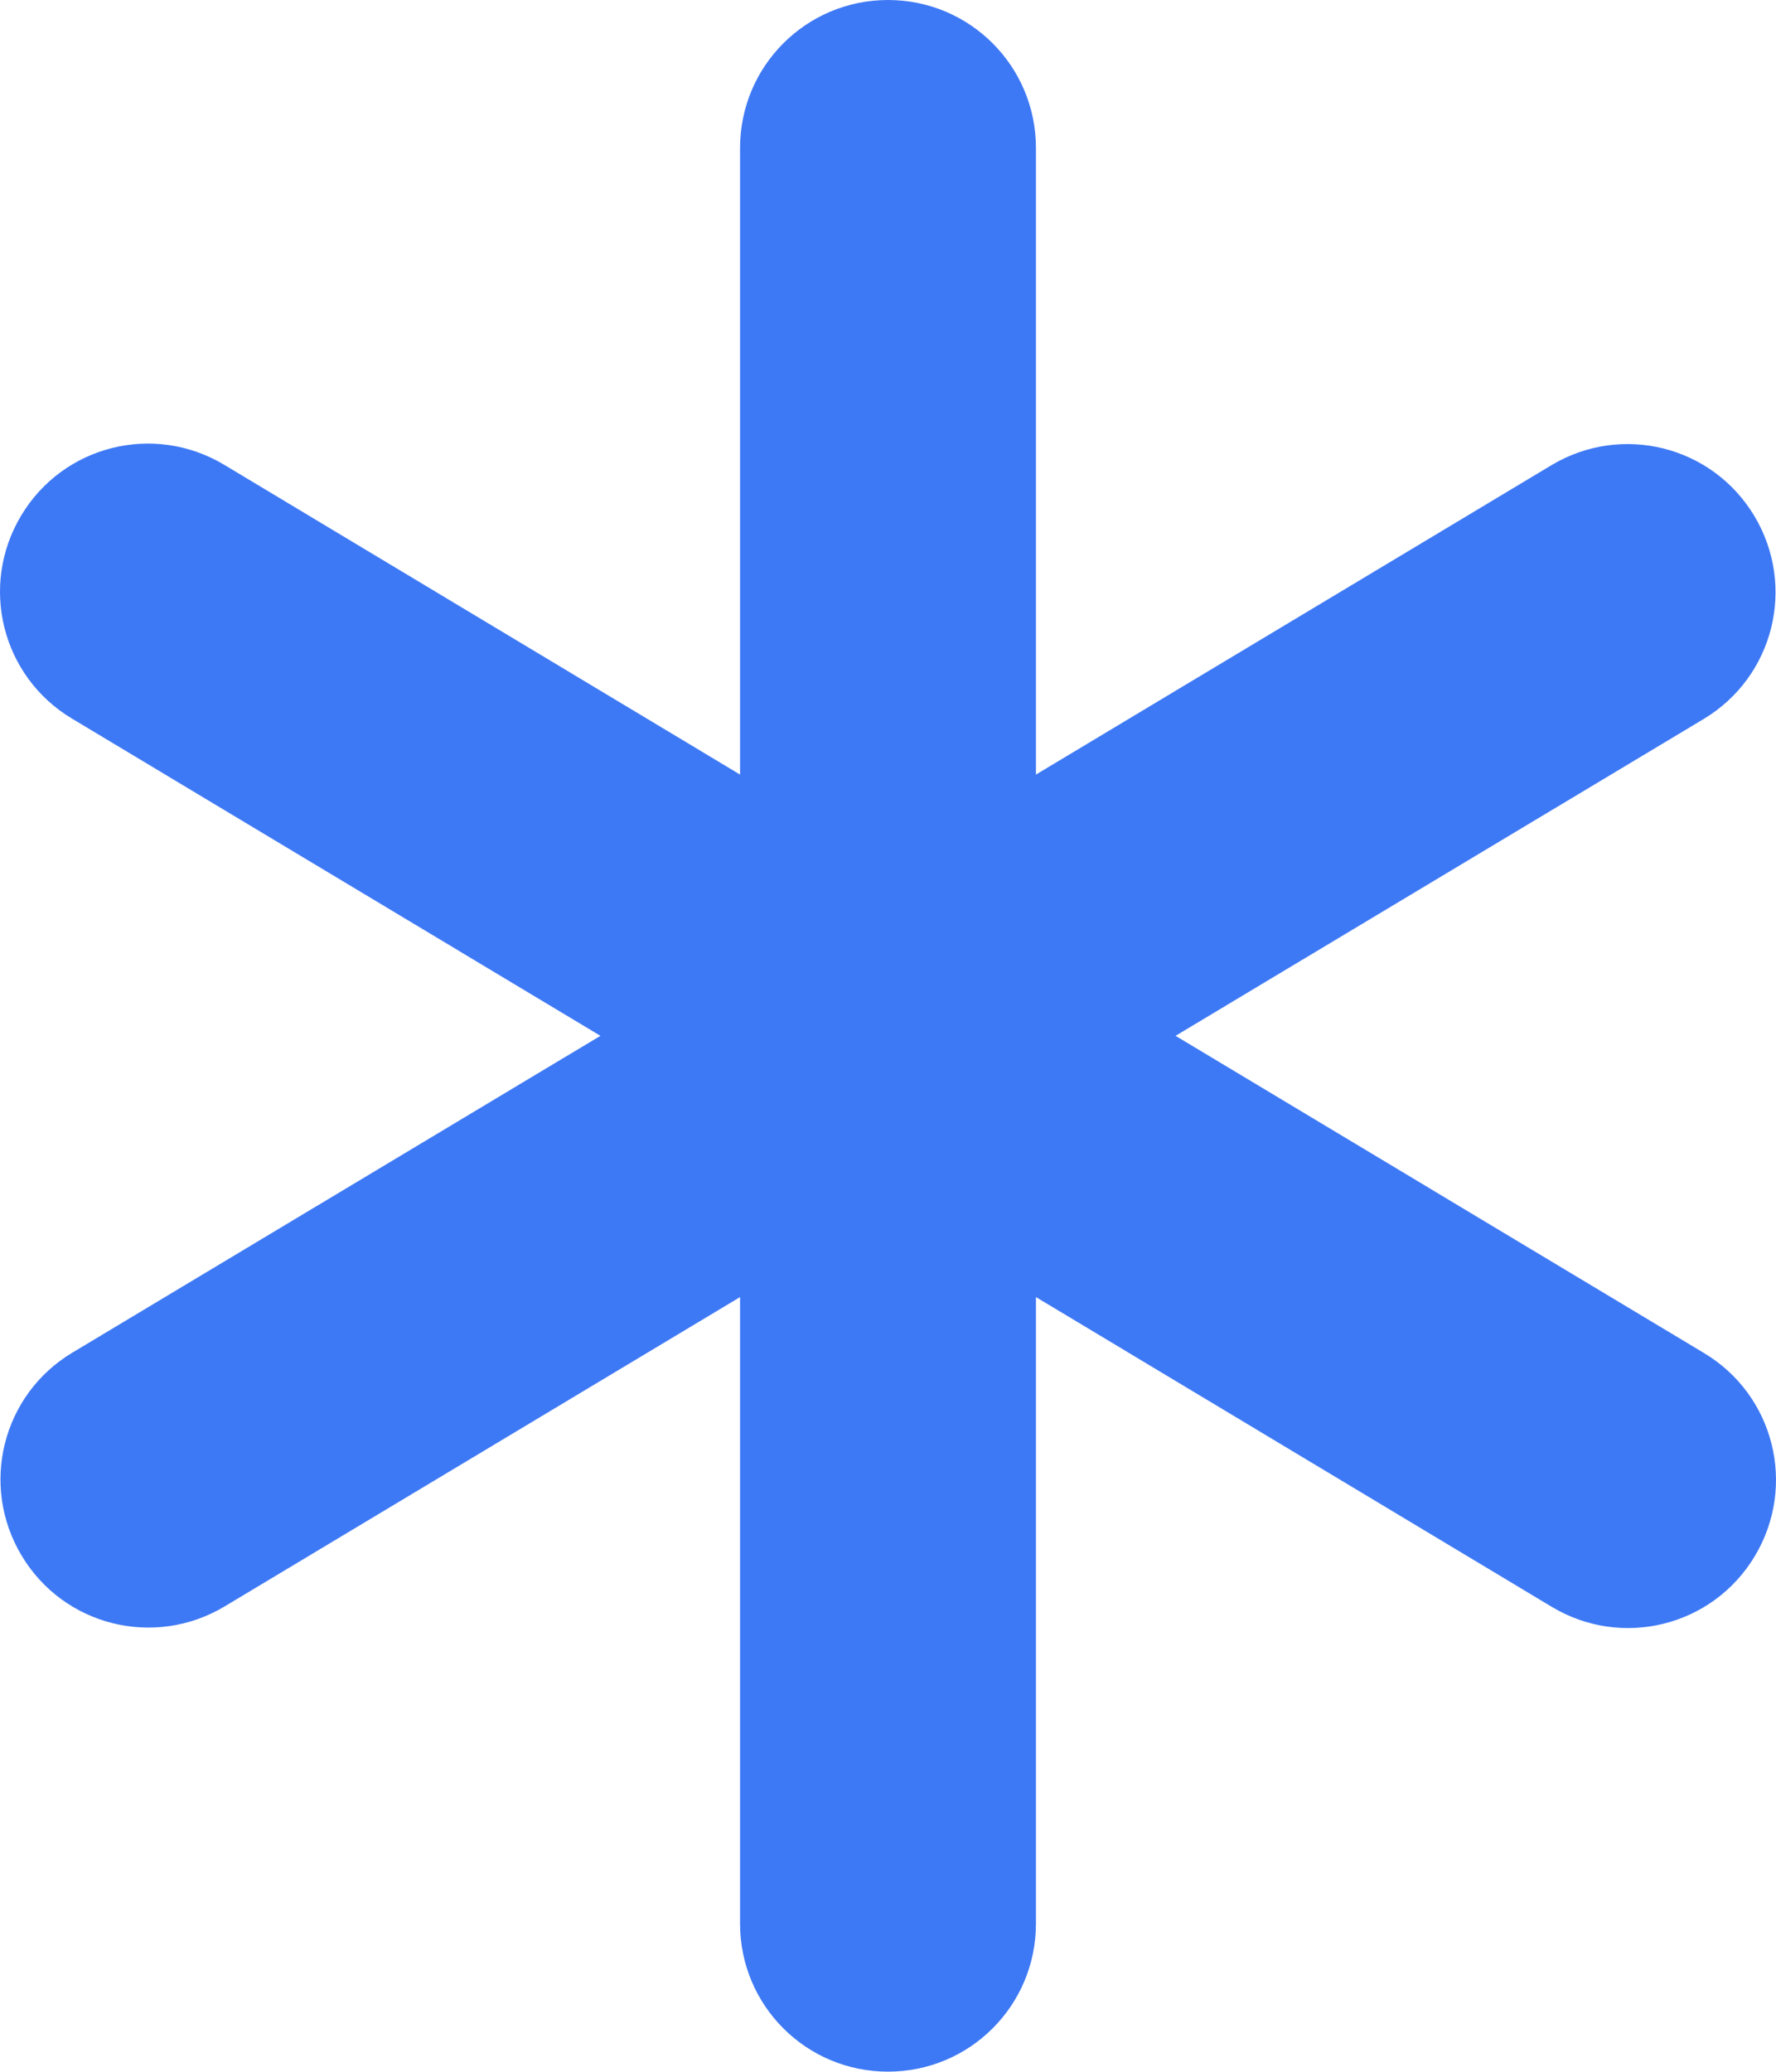 <?xml version="1.0" encoding="UTF-8"?>
<!DOCTYPE svg PUBLIC "-//W3C//DTD SVG 1.1//EN" "http://www.w3.org/Graphics/SVG/1.1/DTD/svg11.dtd">
<!-- Creator: CorelDRAW -->
<svg xmlns="http://www.w3.org/2000/svg" xml:space="preserve" width="102.896mm" height="120mm" version="1.1" style="shape-rendering:geometricPrecision; text-rendering:geometricPrecision; image-rendering:optimizeQuality; fill-rule:evenodd; clip-rule:evenodd"
viewBox="0 0 1264.34 1474.51"
 xmlns:xlink="http://www.w3.org/1999/xlink"
 xmlns:xodm="http://www.corel.com/coreldraw/odm/2003">
 <defs>
  <style type="text/css">
   <![CDATA[
    .fil0 {fill:#3E79F5;fill-rule:nonzero}
   ]]>
  </style>
 </defs>
 <g id="Layer_x0020_1">
  <path class="fil0" d="M632.17 0c58.26,0 105.32,47.07 105.32,105.32l0 445.97 366.98 -220.19c50.03,-29.95 114.54,-13.82 144.49,36.2 29.95,50.03 13.82,114.54 -36.2,144.49l-375.87 225.45 376.2 225.78c50.03,29.95 66.16,94.46 36.2,144.49 -29.95,50.03 -94.46,66.16 -144.49,36.2l-367.31 -220.52 0 445.97c0,58.26 -47.07,105.32 -105.32,105.32 -58.26,0 -105.32,-47.07 -105.32,-105.32l0 -445.97 -366.98 220.19c-50.03,29.95 -114.54,13.82 -144.49,-36.2 -29.95,-50.03 -13.82,-114.54 36.2,-144.49l375.87 -225.45 -376.2 -225.78c-50.03,-29.95 -66.16,-94.46 -36.2,-144.49 29.95,-50.03 94.46,-66.16 144.49,-36.2l367.31 220.52 0 -445.97c0,-58.26 47.07,-105.32 105.32,-105.32z"/>
 </g>
</svg>
